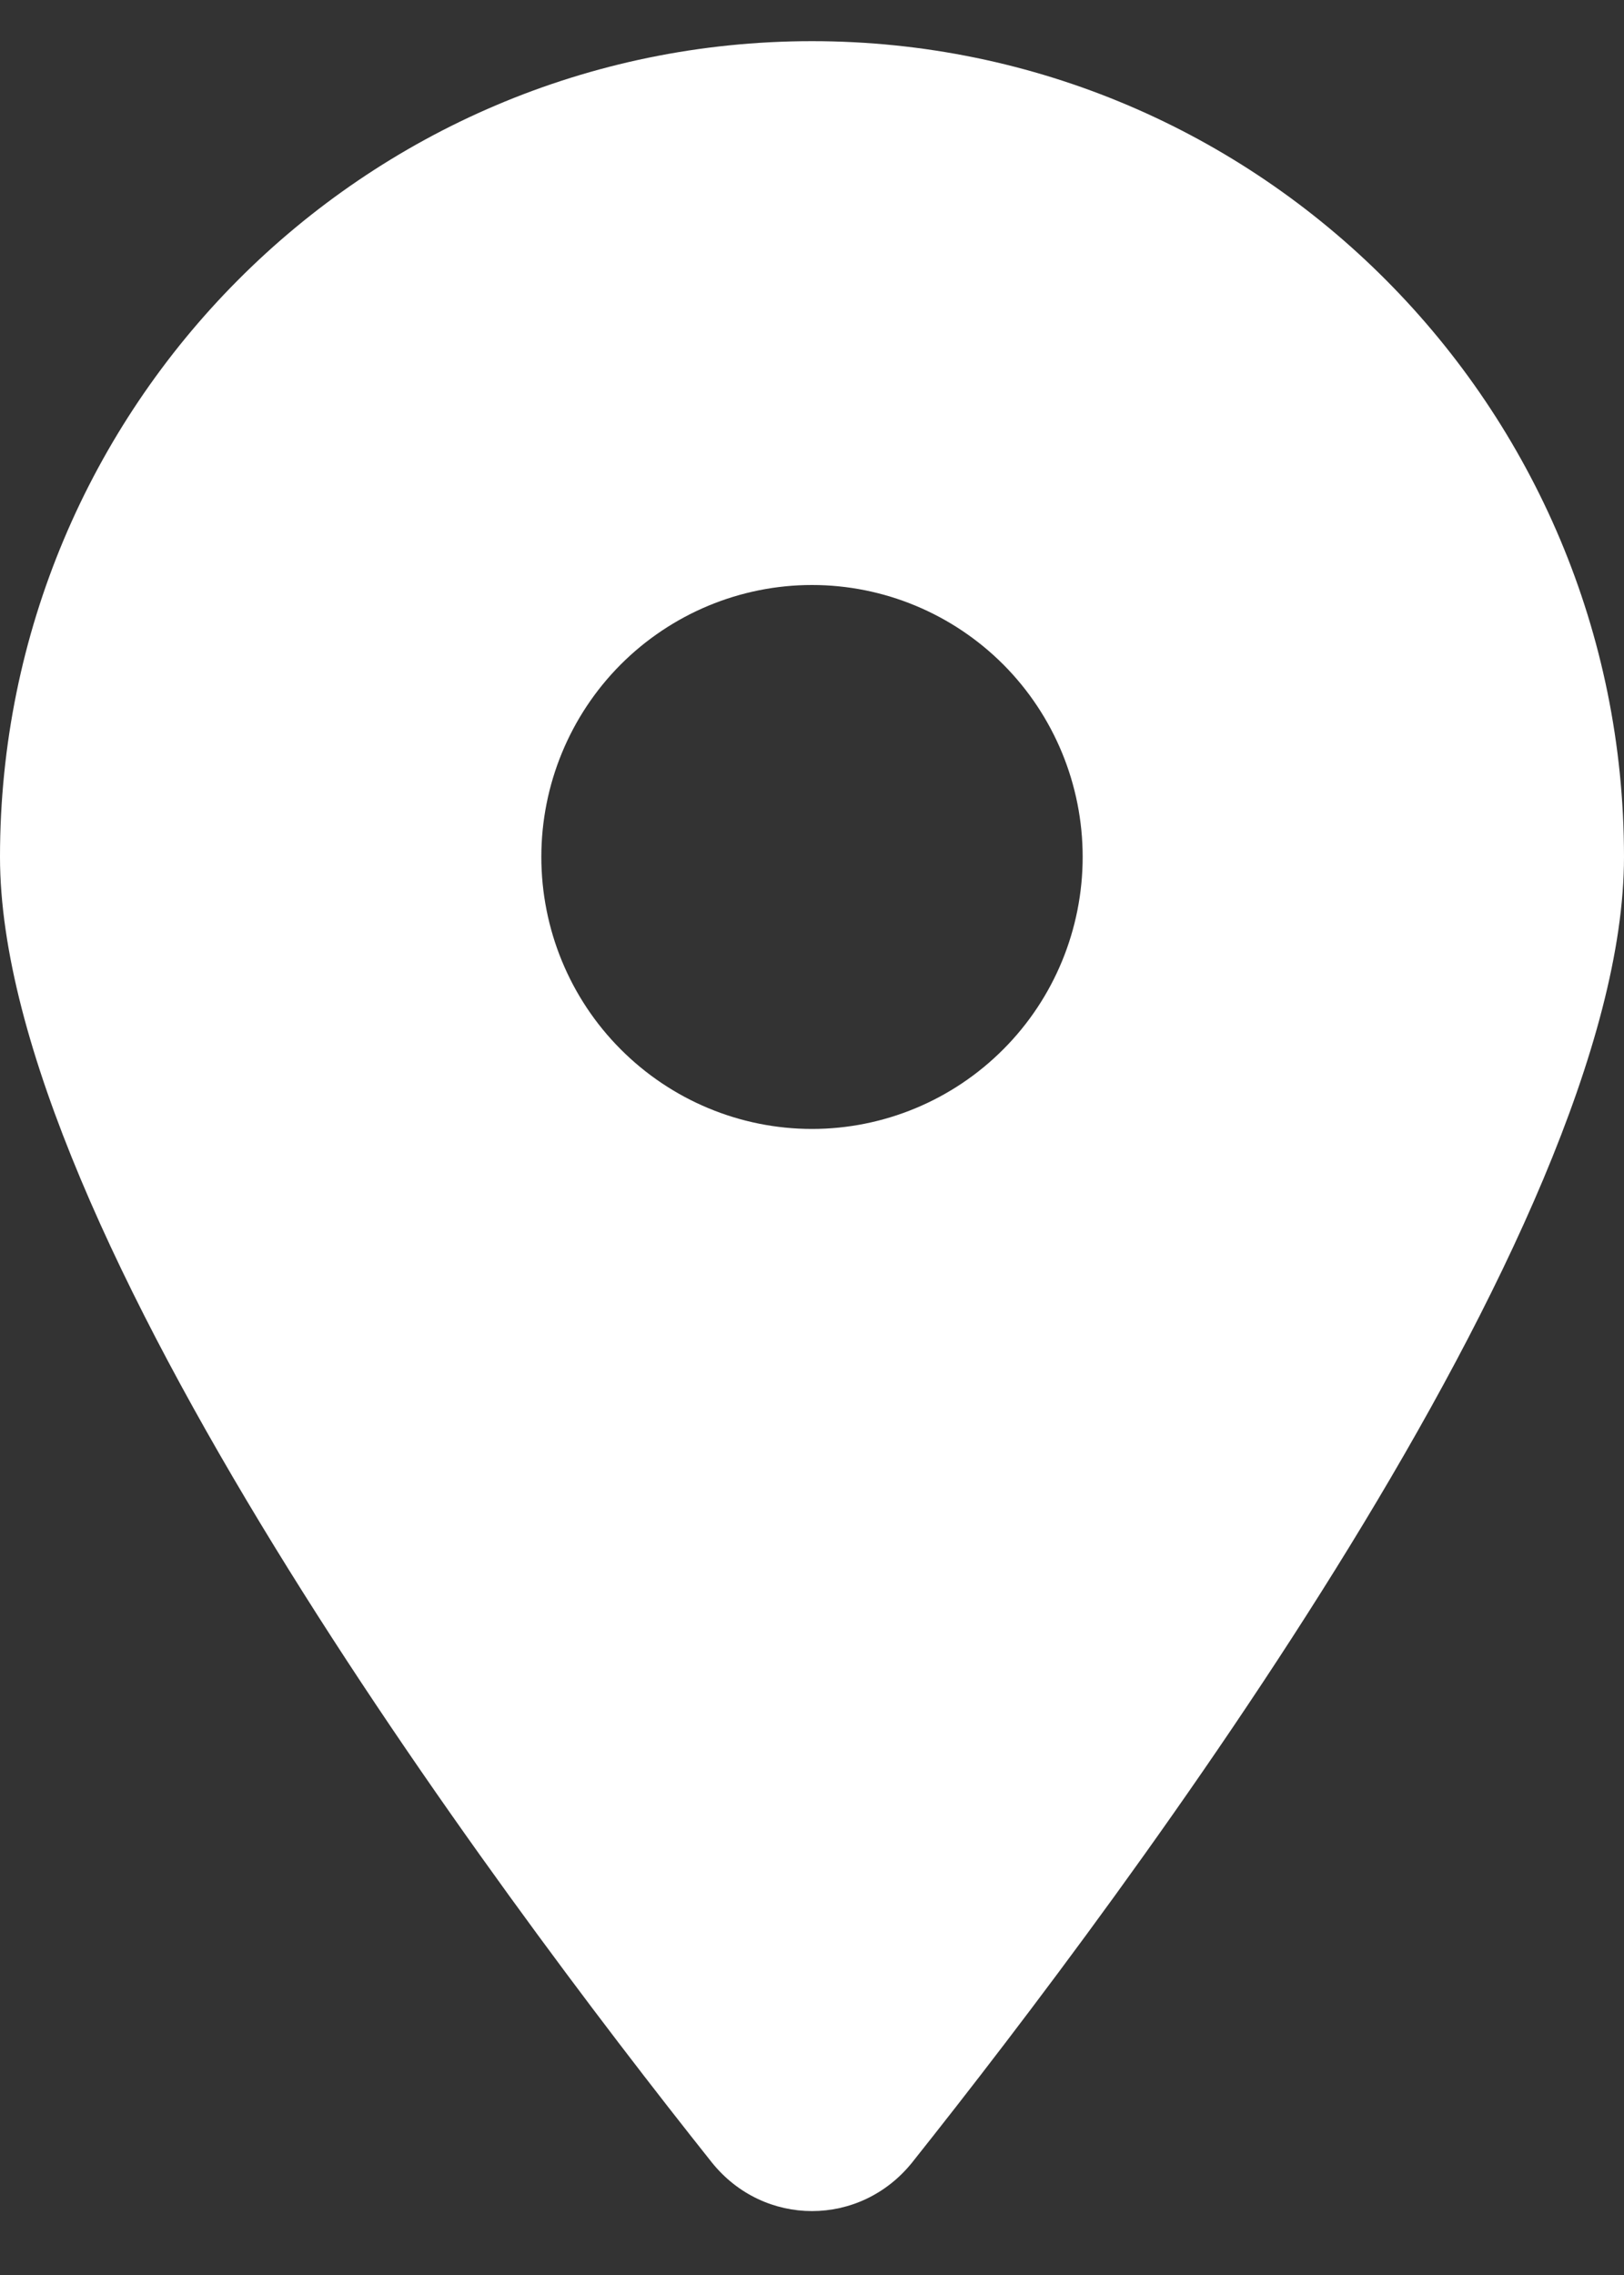 <svg width="15" height="21" viewBox="0 0 15 21" fill="none" xmlns="http://www.w3.org/2000/svg">
<rect x="0" y="0" width="15" height="21" fill="#333333" stroke="none"/>
<path d="M8.426 19.96C10.43 17.442 15 11.338 15 7.91C15 3.753 11.641 0.38 7.5 0.38C3.359 0.38 0 3.753 0 7.91C0 11.338 4.57 17.442 6.574 19.96C7.055 20.56 7.945 20.56 8.426 19.96ZM7.5 5.4C8.163 5.4 8.799 5.665 9.268 6.135C9.737 6.606 10 7.245 10 7.91C10 8.576 9.737 9.215 9.268 9.685C8.799 10.156 8.163 10.421 7.5 10.421C6.837 10.421 6.201 10.156 5.732 9.685C5.263 9.215 5 8.576 5 7.91C5 7.245 5.263 6.606 5.732 6.135C6.201 5.665 6.837 5.4 7.5 5.4Z" fill="white"/>
</svg>
